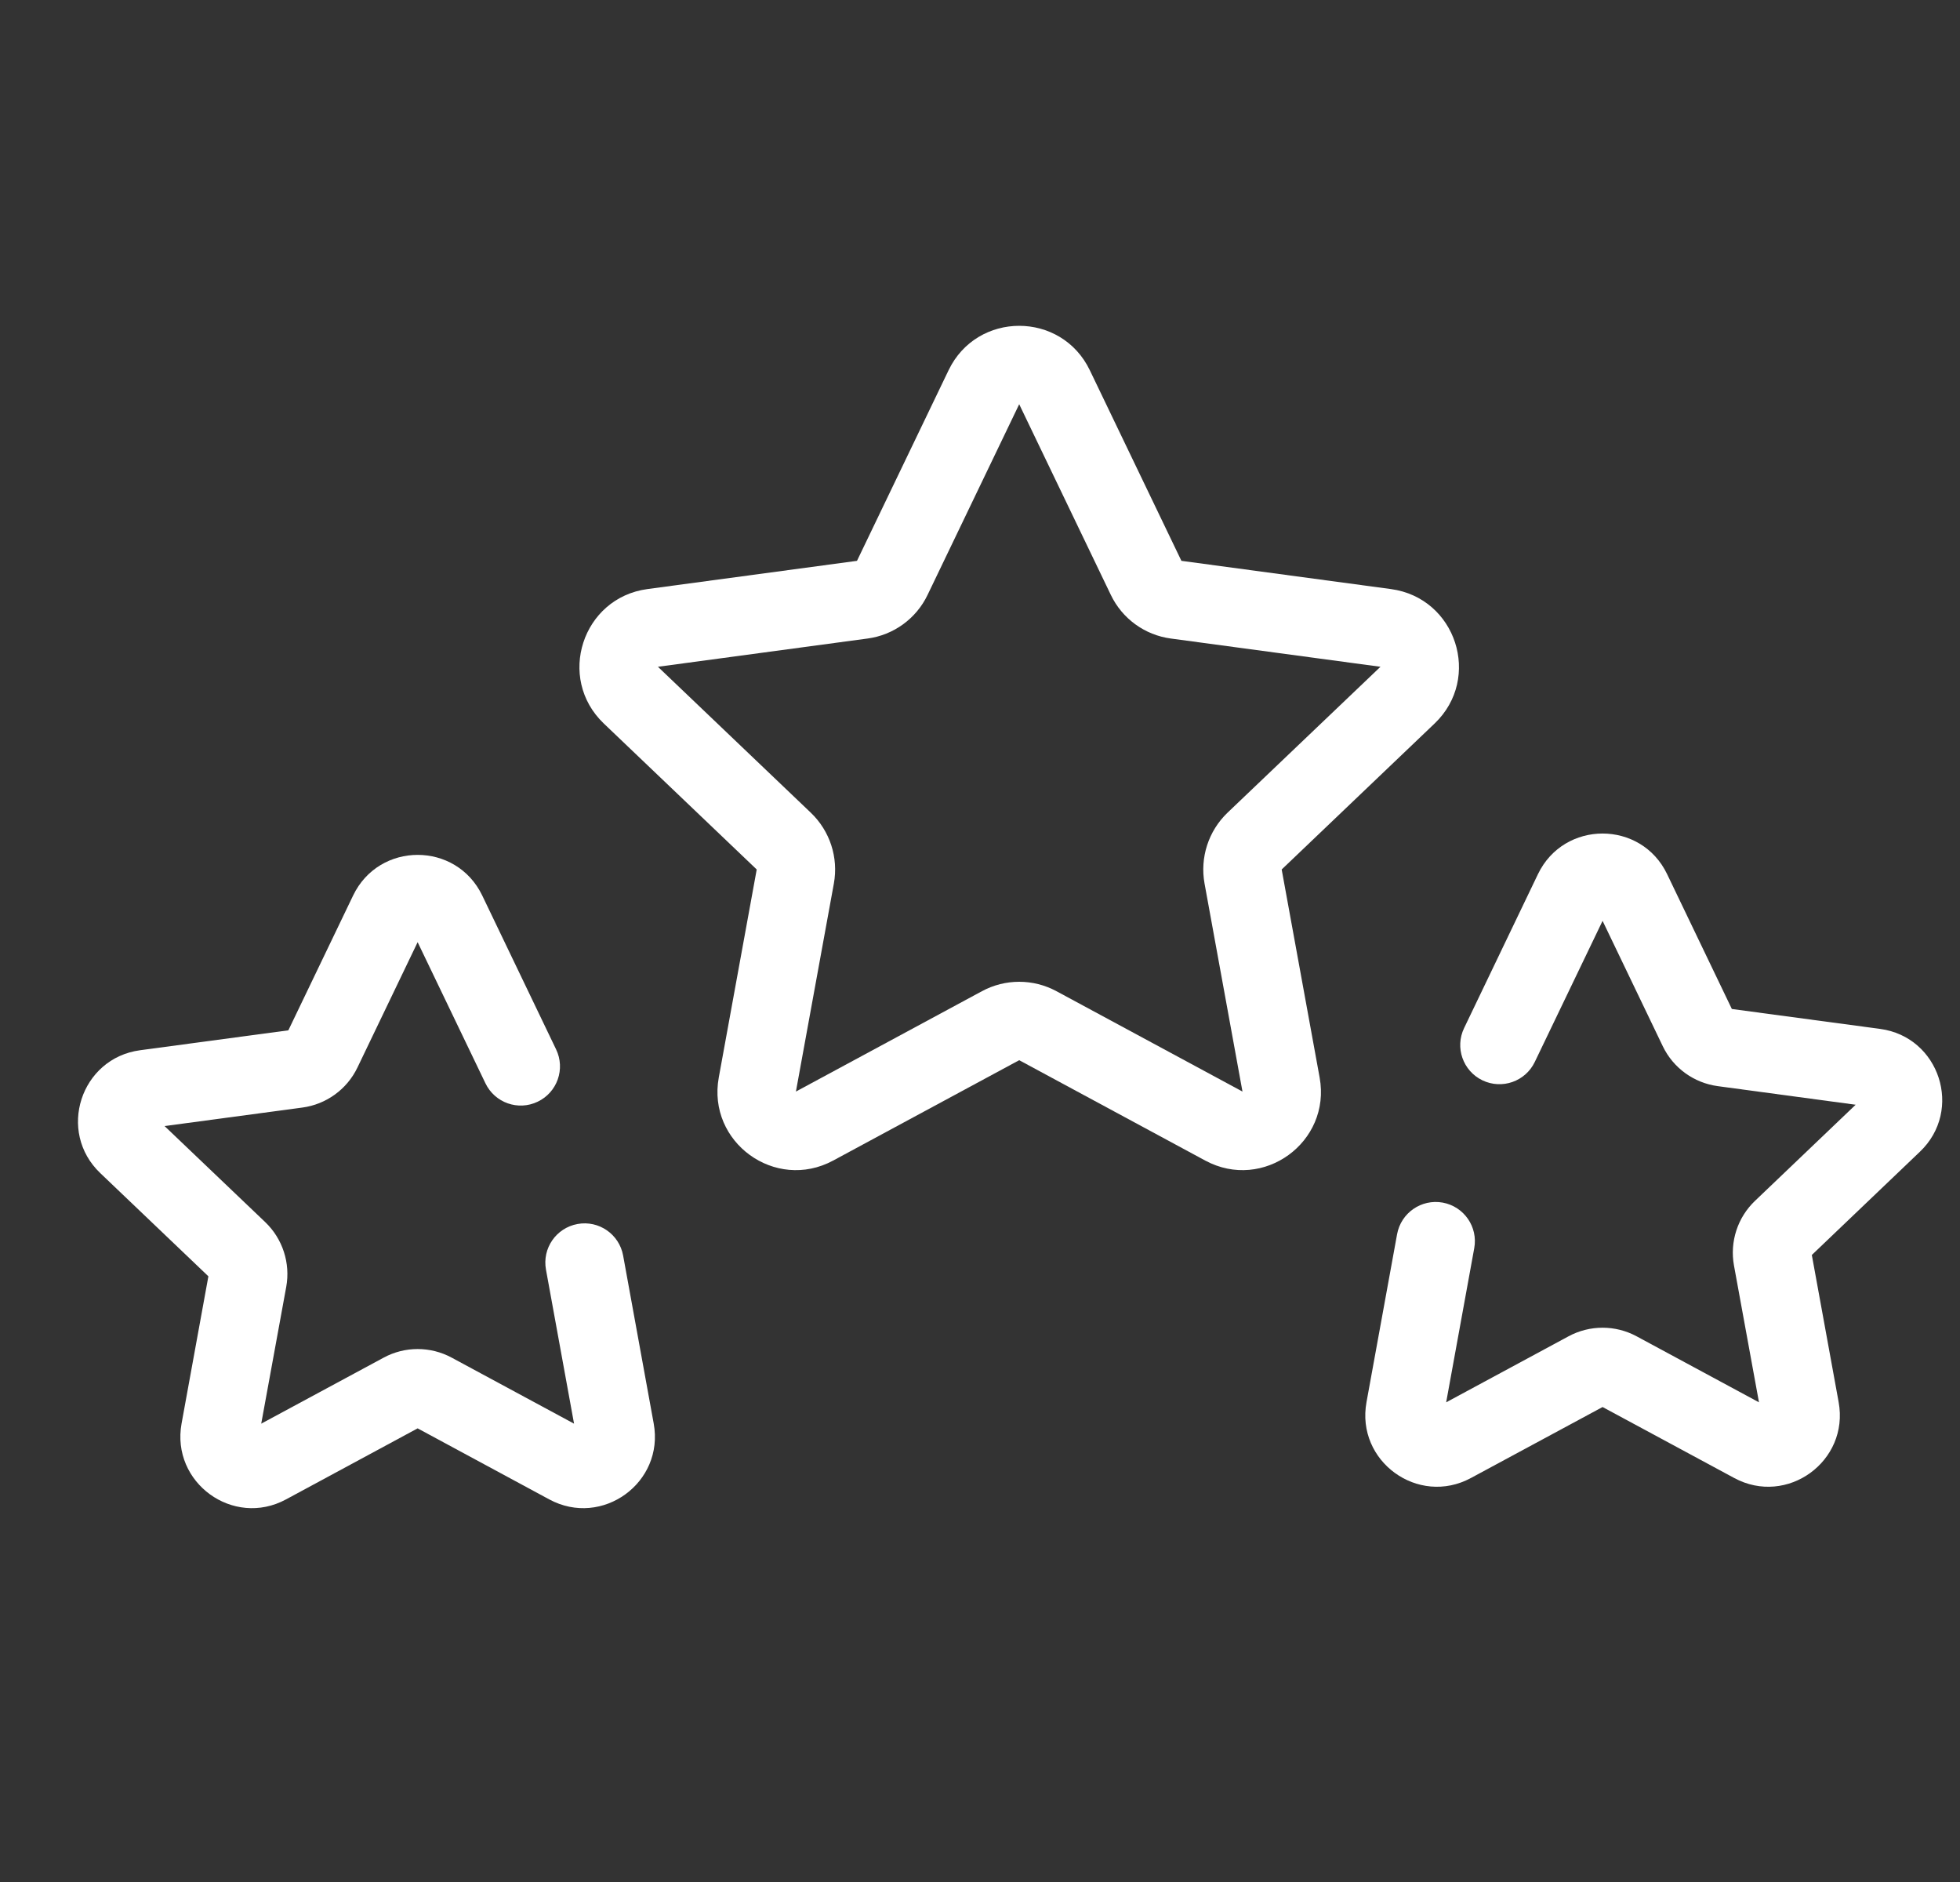 <svg width="25" height="24" viewBox="0 0 25 24" fill="none" xmlns="http://www.w3.org/2000/svg">
<rect x="0" y="0" width="25" height="24" fill="#333333" stroke="none"/>
<path fill-rule="evenodd" clip-rule="evenodd" d="M12.099 4.722C12.462 3.966 13.538 3.966 13.901 4.722L15.069 7.152L17.741 7.512C18.573 7.624 18.905 8.647 18.299 9.226L16.348 11.088L16.832 13.741C16.982 14.566 16.111 15.198 15.373 14.8L13 13.52L10.627 14.8C9.888 15.198 9.018 14.566 9.168 13.741L9.652 11.088L7.701 9.226C7.095 8.647 7.427 7.624 8.258 7.512L10.931 7.152L12.099 4.722ZM13 5.155L11.832 7.585C11.687 7.889 11.398 8.099 11.064 8.143L8.392 8.503L10.342 10.364C10.586 10.597 10.696 10.936 10.636 11.267L10.152 13.92L12.525 12.64C12.822 12.48 13.178 12.48 13.475 12.64L15.848 13.92L15.364 11.267C15.304 10.936 15.414 10.597 15.657 10.364L17.608 8.503L14.936 8.143C14.602 8.099 14.313 7.889 14.168 7.585L13 5.155Z" fill="white"/>
<path d="M19.617 11.147C19.949 10.457 20.933 10.457 21.264 11.147L22.09 12.867L23.981 13.121C24.74 13.223 25.044 14.158 24.489 14.687L23.11 16.004L23.452 17.88C23.59 18.634 22.794 19.212 22.12 18.848L20.441 17.943L18.762 18.848C18.088 19.212 17.292 18.634 17.43 17.88L17.82 15.739C17.87 15.467 18.13 15.287 18.402 15.336C18.674 15.386 18.854 15.646 18.804 15.918L18.446 17.883L20.007 17.041C20.278 16.895 20.604 16.895 20.875 17.041L22.436 17.883L22.117 16.138C22.062 15.835 22.163 15.525 22.386 15.313L23.669 14.088L21.911 13.851C21.606 13.81 21.342 13.619 21.209 13.342L20.441 11.743L19.576 13.543C19.456 13.792 19.158 13.896 18.909 13.777C18.66 13.657 18.555 13.359 18.675 13.11L19.617 11.147Z" fill="white"/>
<path d="M6.151 11.42C5.819 10.729 4.836 10.729 4.504 11.42L3.678 13.139L1.787 13.393C1.028 13.495 0.724 14.431 1.279 14.96L2.658 16.276L2.316 18.153C2.179 18.907 2.974 19.485 3.648 19.121L5.327 18.215L7.006 19.121C7.68 19.485 8.476 18.907 8.338 18.153L7.948 16.011C7.898 15.739 7.638 15.559 7.366 15.609C7.094 15.659 6.914 15.919 6.964 16.191L7.322 18.155L5.761 17.313C5.49 17.167 5.164 17.167 4.894 17.313L3.332 18.155L3.651 16.41C3.706 16.108 3.605 15.797 3.383 15.585L2.099 14.36L3.857 14.124C4.162 14.083 4.426 13.891 4.559 13.614L5.327 12.015L6.192 13.815C6.312 14.064 6.61 14.169 6.859 14.049C7.108 13.93 7.213 13.631 7.093 13.382L6.151 11.42Z" fill="white"/>
</svg>
